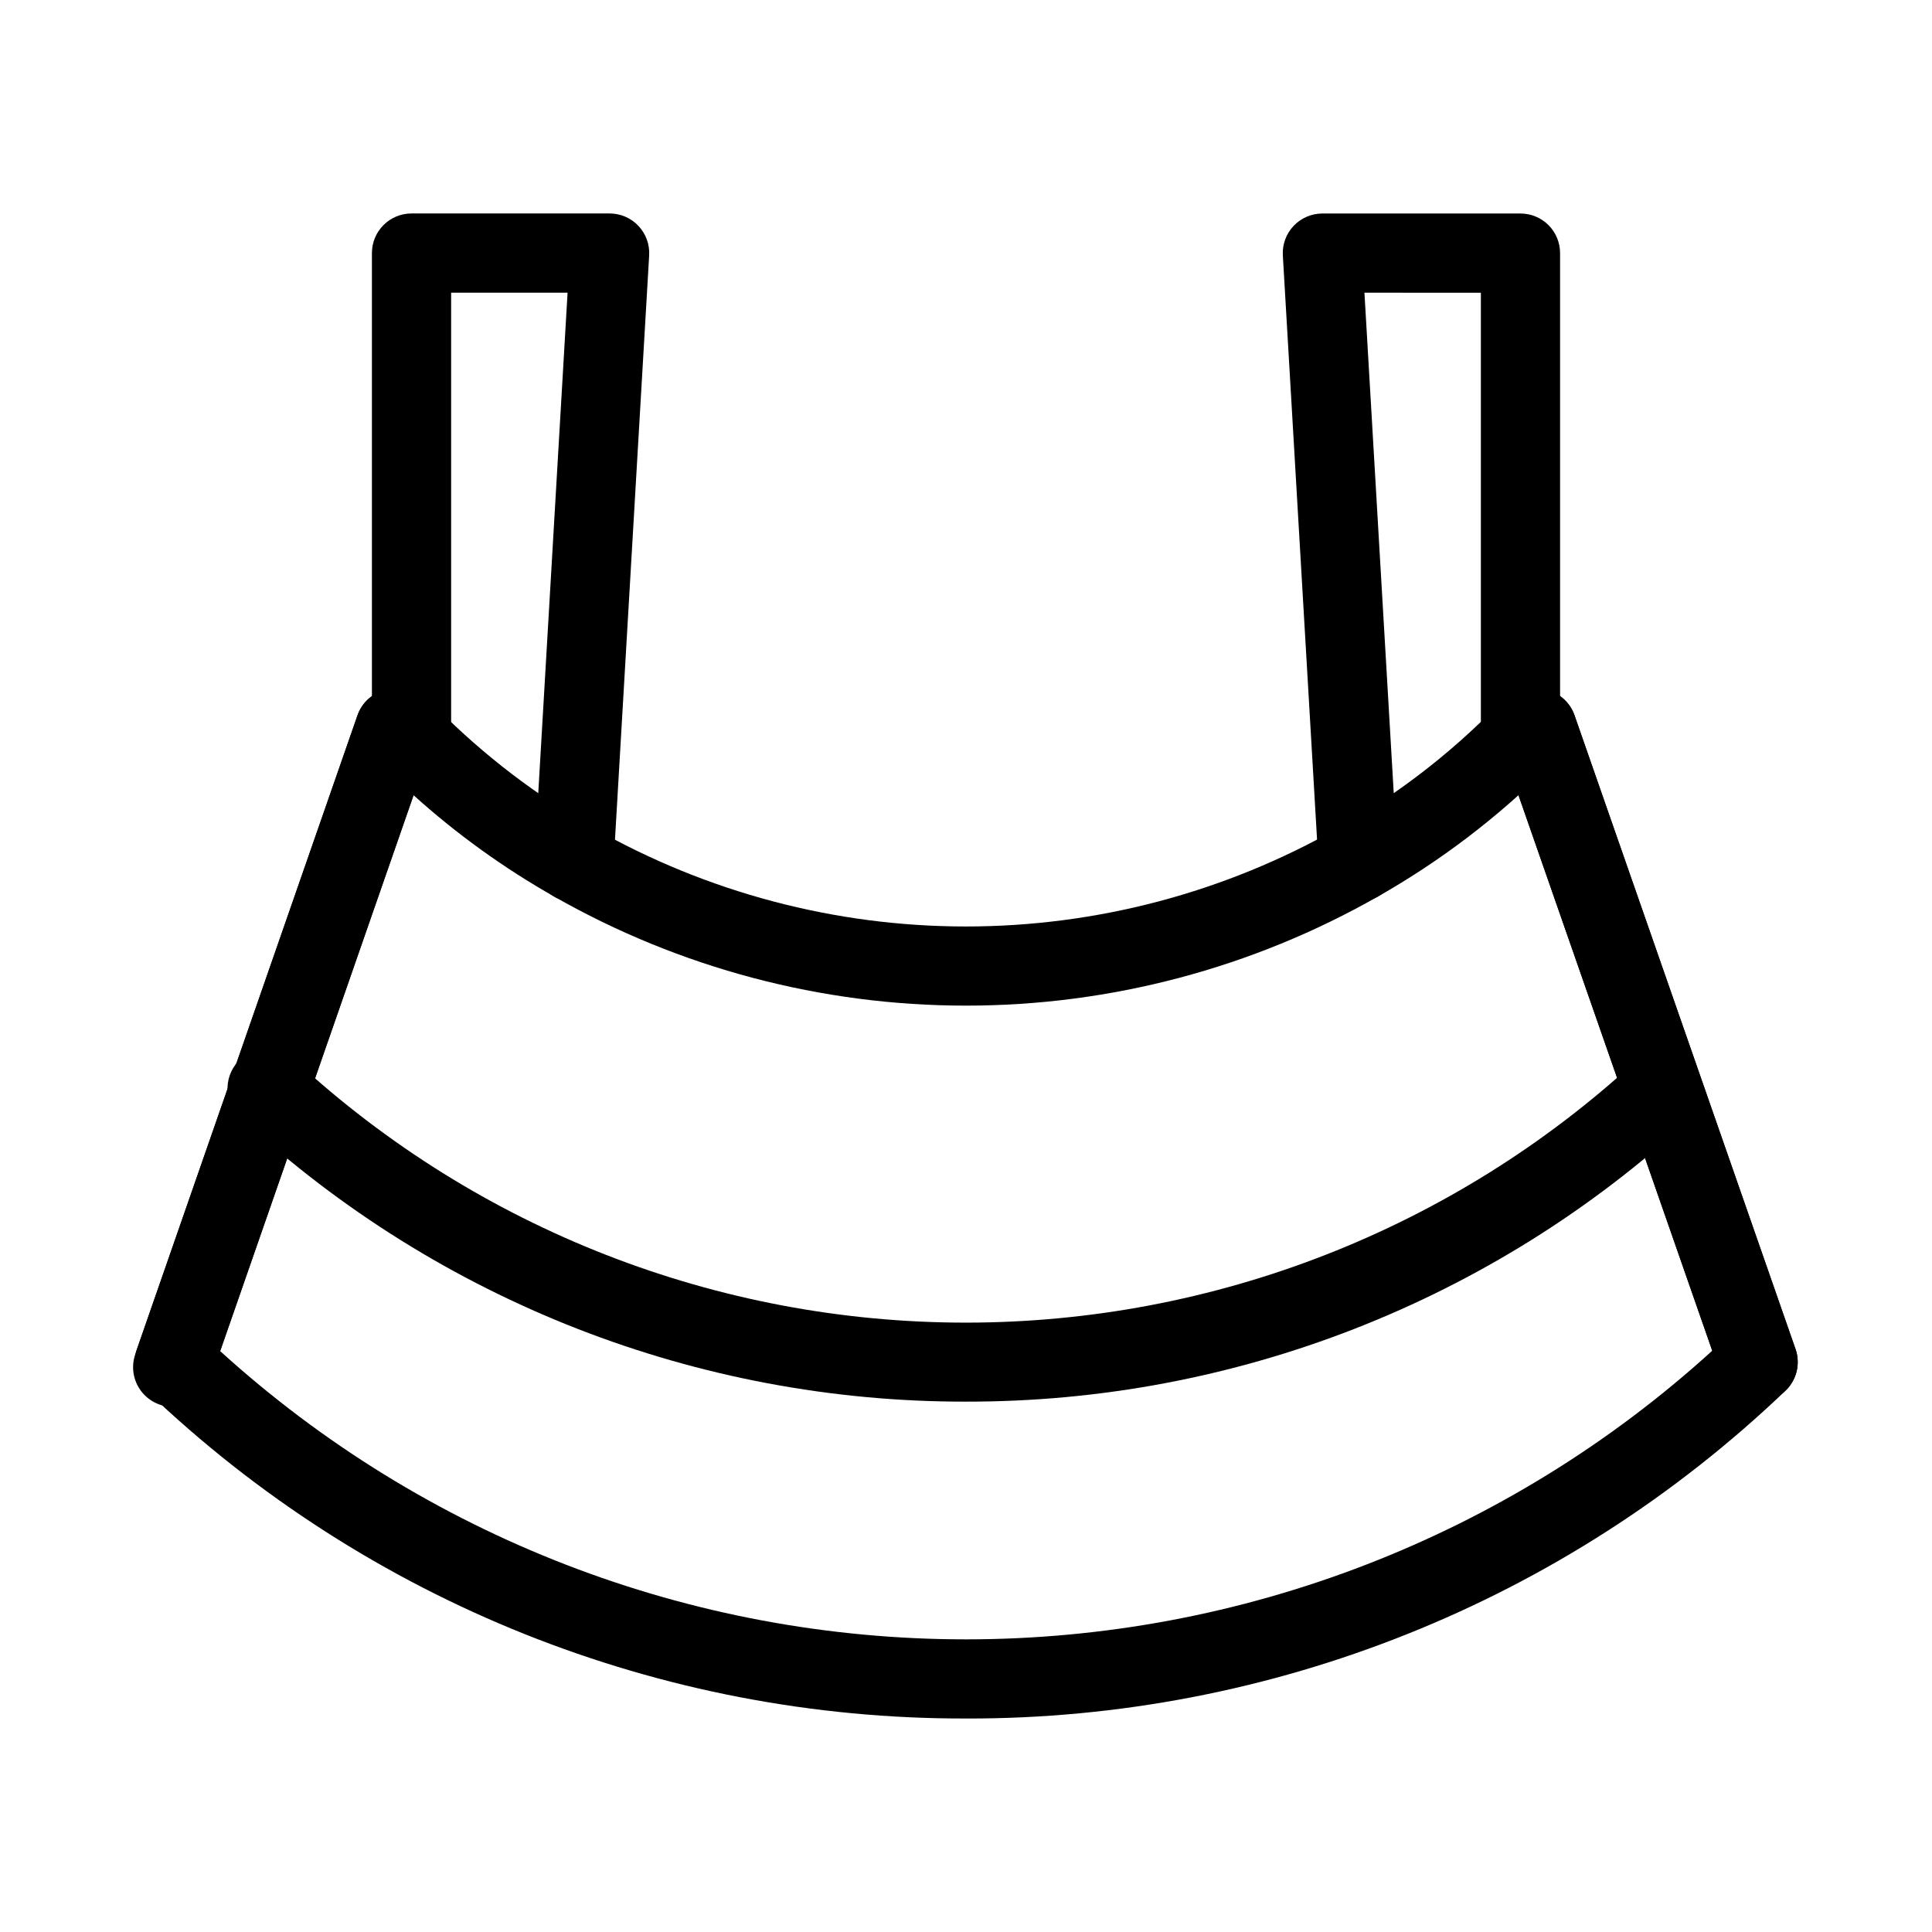 <?xml version="1.0" encoding="UTF-8"?>
<!-- Uploaded to: SVG Repo, www.svgrepo.com, Generator: SVG Repo Mixer Tools -->
<svg fill="#000000" width="800px" height="800px" version="1.1" viewBox="144 144 512 512" xmlns="http://www.w3.org/2000/svg">
 <g>
  <path d="m400 599.42c-80.848 0.188-158.63-30.906-217.07-86.77-2.973-2.84-4.012-7.148-2.664-11.031l58.473-168.04c1.465-4.219 5.441-7.047 9.906-7.051h1.574c2.785 0 5.453 1.105 7.422 3.074 0.797 0.797 1.594 1.594 2.402 2.32 12.254 12.312 26.121 22.902 41.219 31.488 30.082 17.117 64.098 26.117 98.711 26.117 34.609 0 68.629-9 98.711-26.117 2.418-1.48 5.332-1.922 8.078-1.219 2.746 0.703 5.094 2.488 6.504 4.945 1.41 2.461 1.77 5.387 0.988 8.113-0.781 2.723-2.629 5.019-5.129 6.359-33.25 18.938-70.859 28.895-109.12 28.895-38.27 0-75.875-9.957-109.13-28.895-13.367-7.566-25.863-16.574-37.27-26.859l-51.266 147.3c54.113 49.176 124.61 76.414 197.73 76.398 73.121-0.02 143.61-27.289 197.69-76.492l-52.992-151.94c-3.871-0.82-6.945-3.75-7.961-7.57-1.016-3.82 0.203-7.891 3.152-10.523 0.809-0.723 1.605-1.523 2.402-2.32 1.969-1.969 4.637-3.074 7.422-3.074h1.574c4.465 0 8.438 2.824 9.906 7.043l58.566 167.94 0.004-0.004c1.355 3.891 0.312 8.211-2.668 11.055-58.457 55.906-136.27 87.035-217.16 86.863z"/>
  <path d="m189.76 516.82c-3.363-0.004-6.527-1.621-8.496-4.348-1.973-2.731-2.516-6.238-1.465-9.434l0.41-1.258 58.527-168.2c1.465-4.219 5.441-7.047 9.906-7.051h1.574c4.418-0.004 8.363 2.762 9.871 6.91 1.508 4.152 0.258 8.801-3.133 11.637l-57.223 164.52c-1.414 4.309-5.438 7.223-9.973 7.223z"/>
  <path d="m609.92 515.45c-4.465 0-8.438-2.824-9.906-7.043l-56.973-163.34c-3.387-2.836-4.641-7.484-3.133-11.637 1.512-4.148 5.453-6.914 9.871-6.91h1.574c4.465 0 8.438 2.824 9.906 7.043l58.566 167.94 0.004-0.004c1.117 3.211 0.613 6.762-1.355 9.531-1.969 2.773-5.156 4.418-8.555 4.418z"/>
  <path d="m296.09 383h-0.621 0.004c-2.781-0.164-5.383-1.422-7.231-3.504-1.852-2.082-2.801-4.812-2.637-7.59l8.809-150.34h-30.859v118.18c0 5.797-4.699 10.496-10.496 10.496-5.797 0-10.496-4.699-10.496-10.496v-128.68c0-5.797 4.699-10.496 10.496-10.496h52.48c2.894-0.004 5.66 1.184 7.648 3.289 1.988 2.106 3.016 4.938 2.848 7.824l-9.445 161.42-0.004 0.004c-0.32 5.555-4.926 9.895-10.496 9.887z"/>
  <path d="m503.91 383c-1.754 0.004-3.481-0.438-5.019-1.281-3.188-1.73-5.254-4.984-5.469-8.605l-9.457-161.42c-0.168-2.887 0.859-5.719 2.848-7.824s4.758-3.293 7.648-3.289h52.48c2.785 0 5.453 1.105 7.422 3.074s3.074 4.637 3.074 7.422v128.68c0.004 2.785-1.098 5.453-3.062 7.422-13.48 13.473-28.715 25.062-45.293 34.457-1.578 0.895-3.359 1.367-5.172 1.367zm1.68-161.43 7.766 132.63c8.184-5.684 15.902-12 23.09-18.895v-113.73z"/>
  <path d="m400 515.45c-71.102 0.102-139.62-26.645-191.85-74.887-2.242-1.832-3.625-4.512-3.828-7.398-0.199-2.891 0.801-5.734 2.769-7.859 1.965-2.125 4.723-3.34 7.617-3.363 2.898-0.023 5.672 1.148 7.672 3.242 48.402 44.598 111.82 69.344 177.63 69.328 65.812-0.02 129.21-24.801 177.59-69.422 4.269-3.836 10.824-3.535 14.723 0.68 3.894 4.211 3.688 10.773-0.469 14.73-52.203 48.297-120.74 75.07-191.86 74.949z"/>
 </g>
</svg>